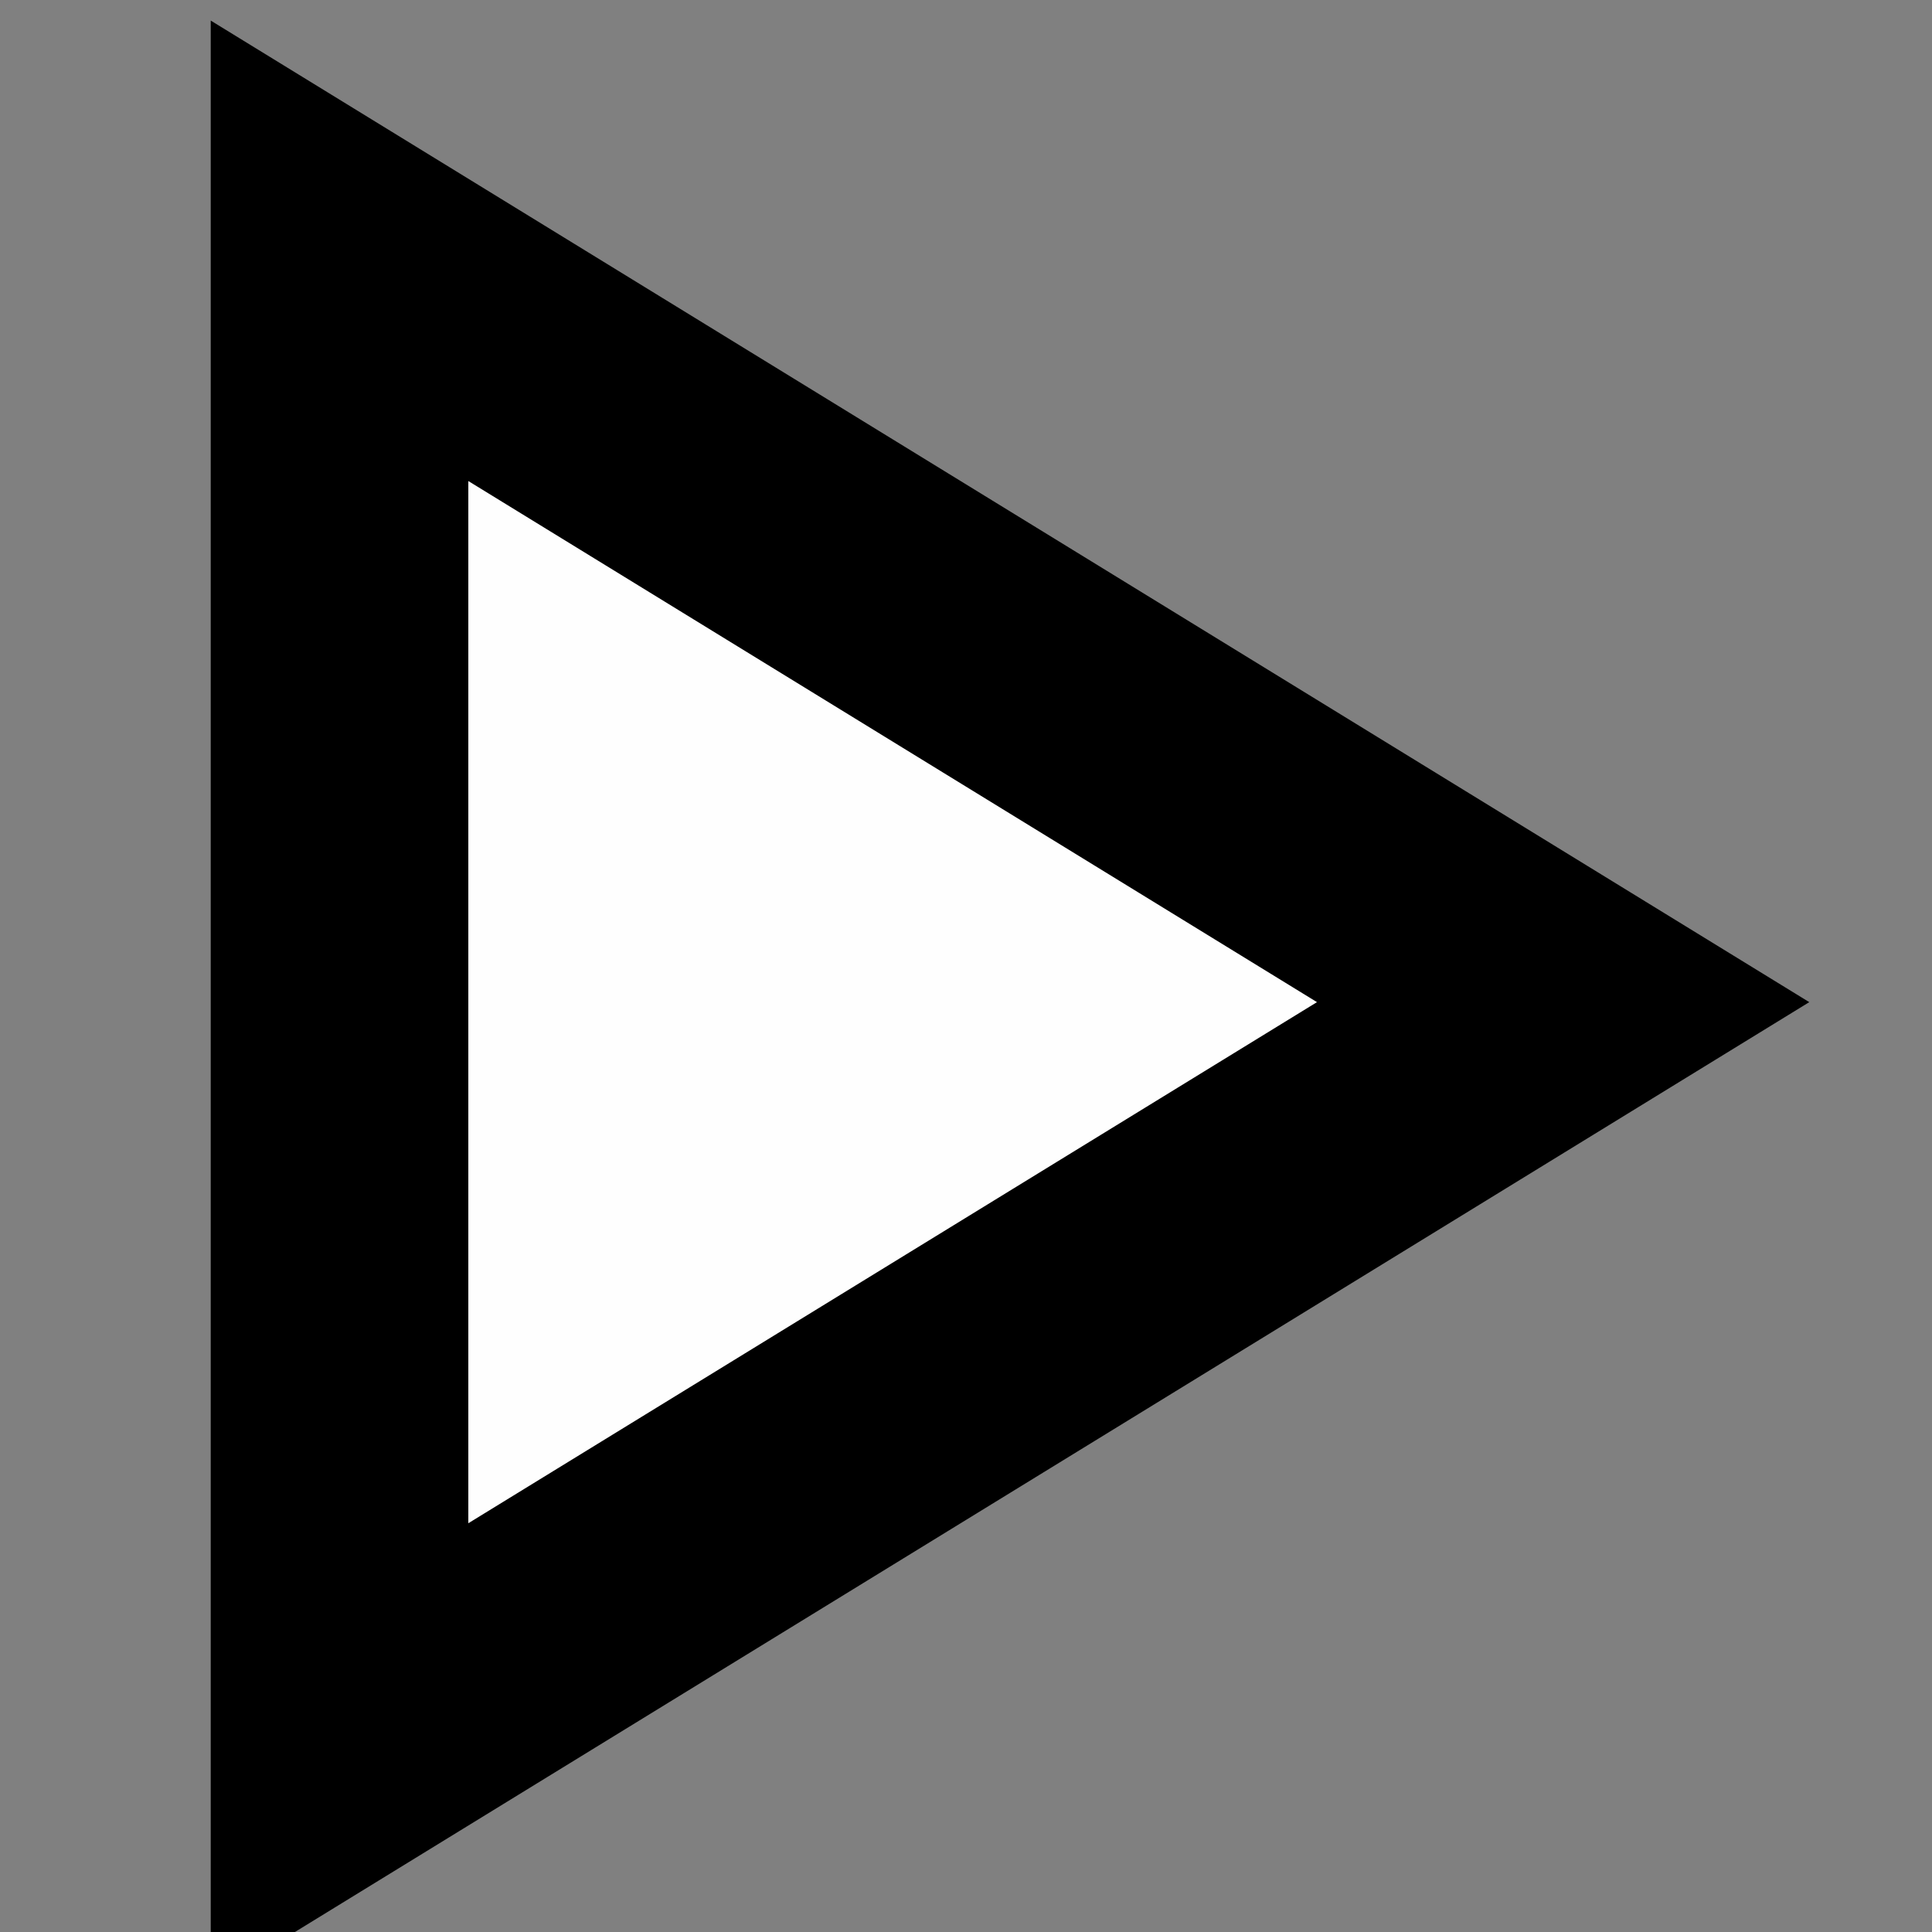 <?xml version="1.0" encoding="UTF-8"?>
<svg version="1.1" viewBox="0 0 180 180" xmlns="http://www.w3.org/2000/svg">
 <rect x="0" y="0" width="180" height="180" fill="#808080" stroke="none"/>
 <polygon transform="matrix(0 1 1 0 -3.367 3.367)" points="90 149 20 35 160 35" fill="#fefefe" stroke="#000" stroke-width="24"/>
</svg>
